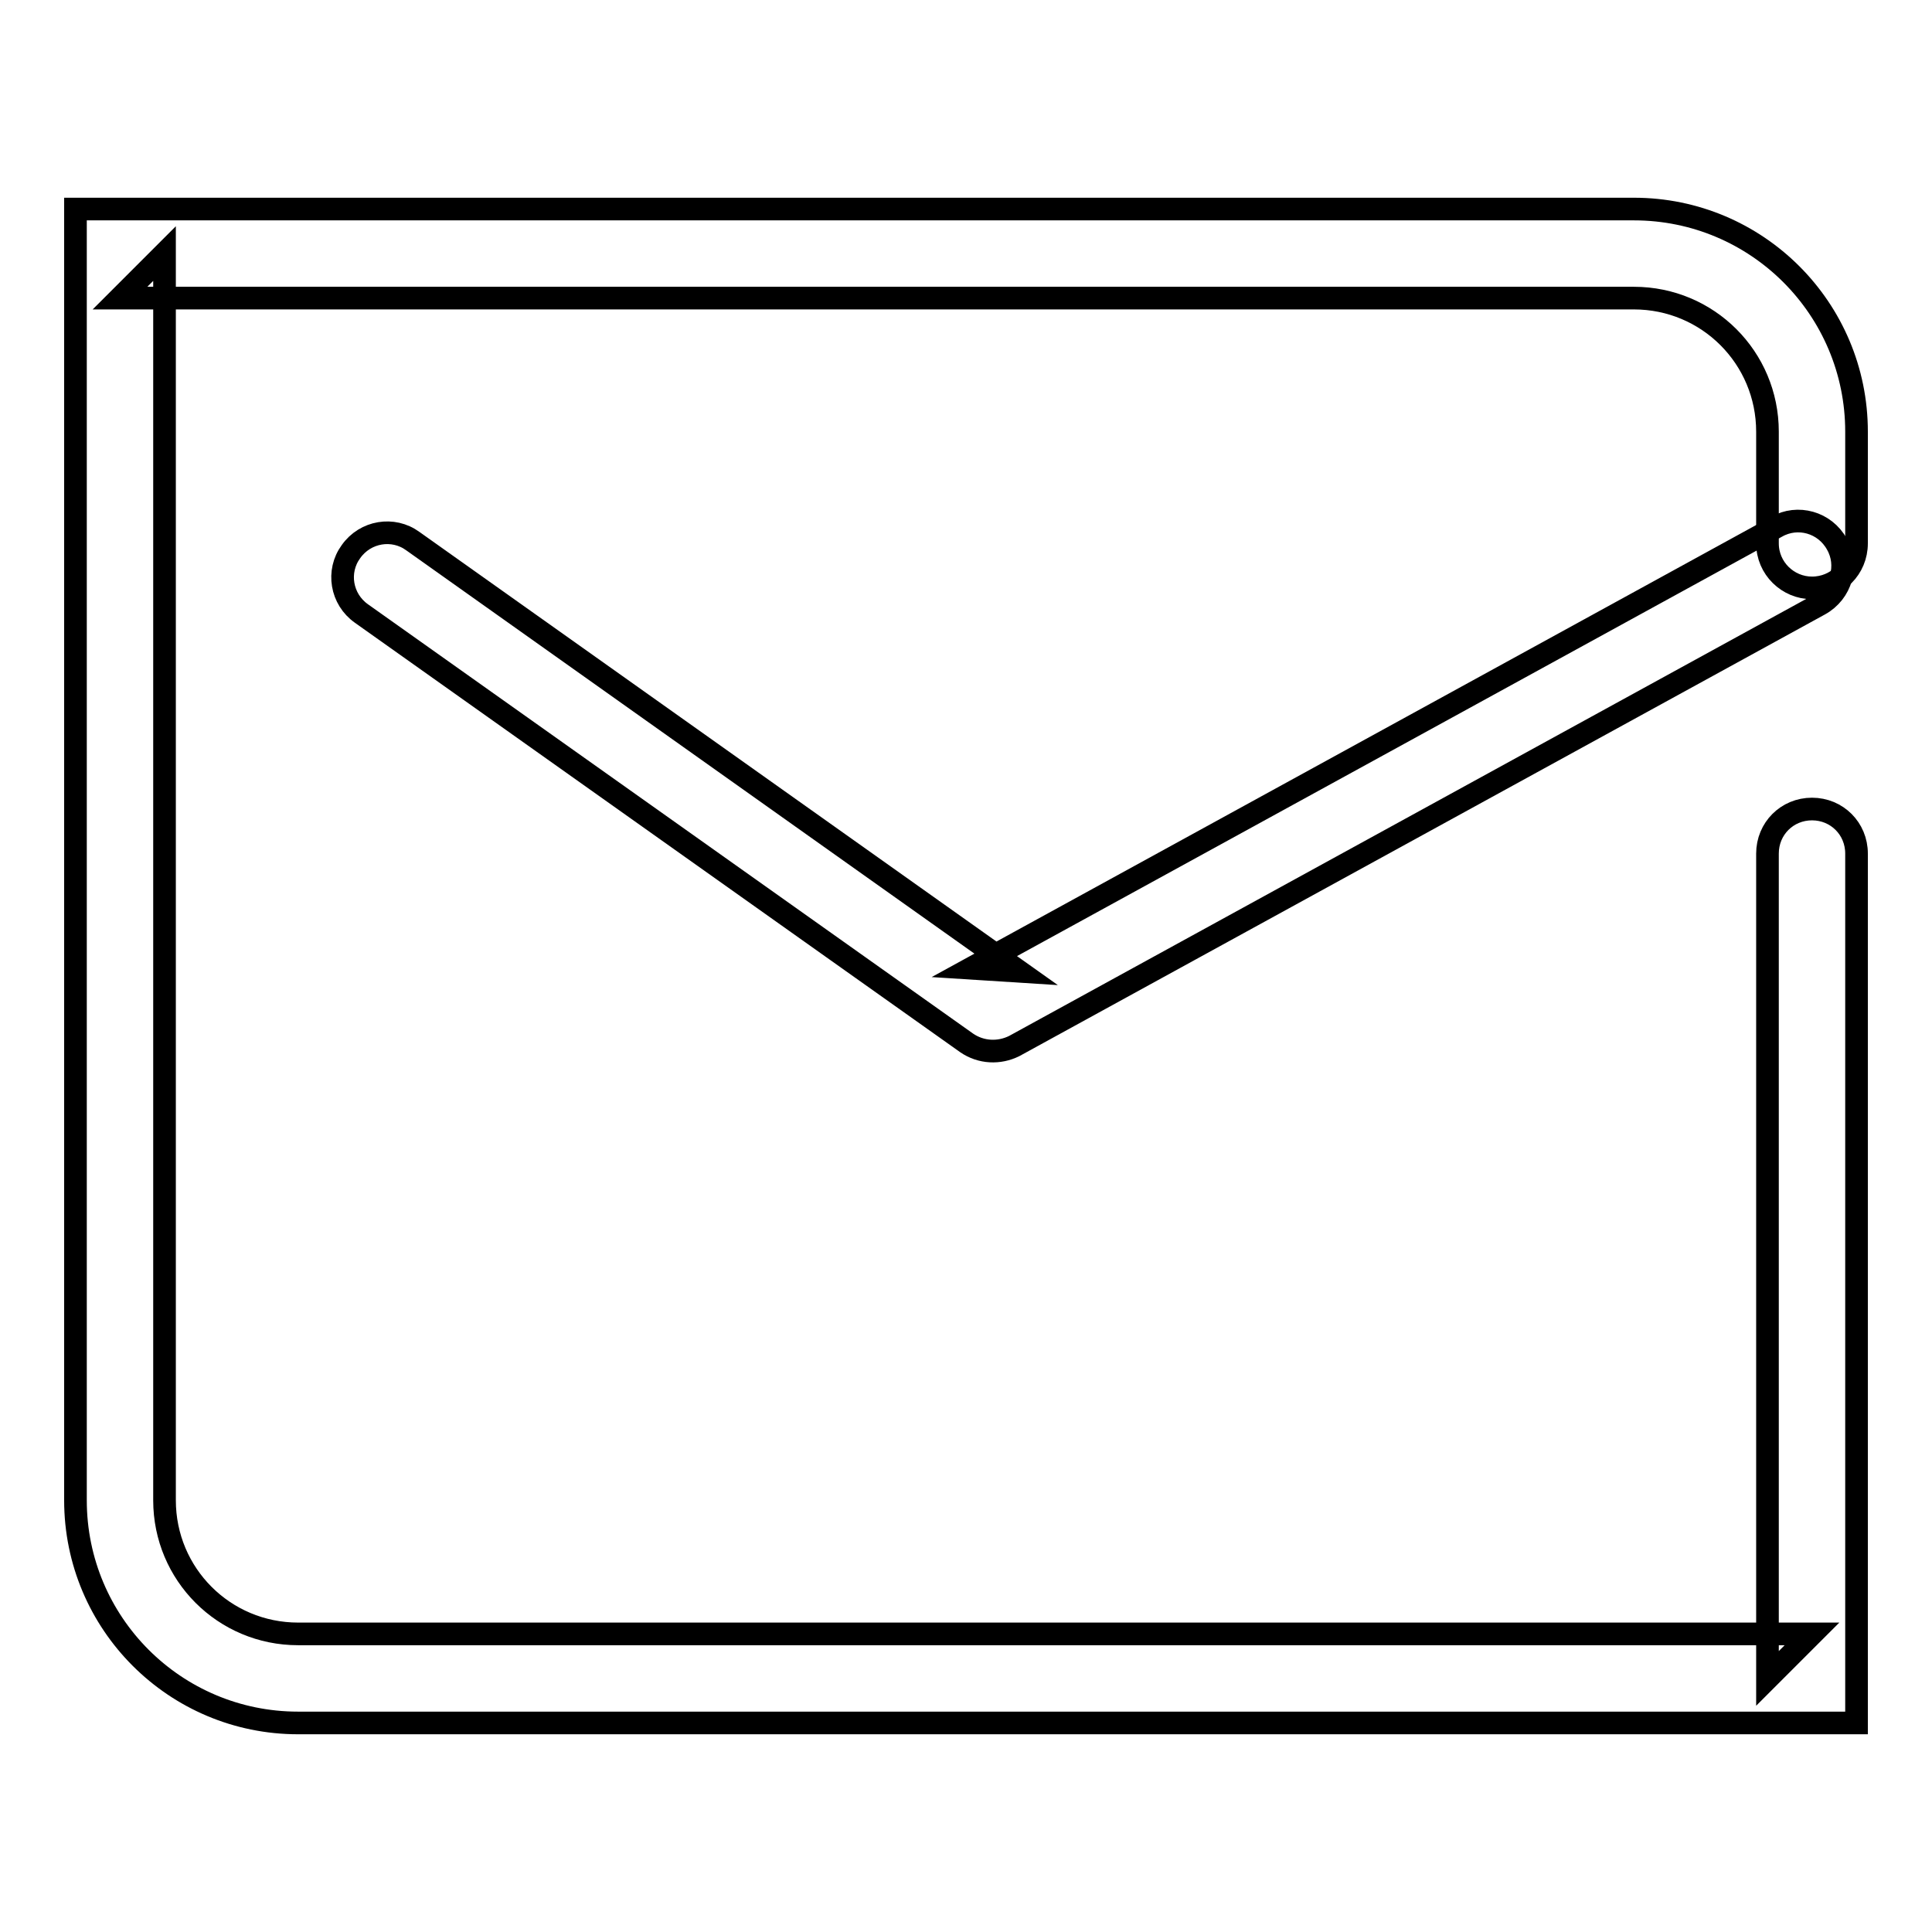 <?xml version="1.0" encoding="utf-8"?>
<!-- Svg Vector Icons : http://www.onlinewebfonts.com/icon -->
<!DOCTYPE svg PUBLIC "-//W3C//DTD SVG 1.1//EN" "http://www.w3.org/Graphics/SVG/1.1/DTD/svg11.dtd">
<svg version="1.1" xmlns="http://www.w3.org/2000/svg" xmlns:xlink="http://www.w3.org/1999/xlink" x="0px" y="0px" viewBox="0 0 256 256" enable-background="new 0 0 256 256" xml:space="preserve">
<g><g><path stroke-width="3" fill-opacity="0" stroke="#000000"  d="M234.2,222.4l5.9-5.9H39.5c-9.8,0-17.7-7.9-17.7-17.7V33.6l-5.9,5.9h200.6c9.8,0,17.7,7.9,17.7,17.7V72c0,3.3,2.7,5.9,5.9,5.9c3.3,0,5.9-2.6,5.9-5.9V57.2c0-16.3-13.2-29.5-29.5-29.5H15.9H10v5.9v165.2c0,16.3,13.2,29.5,29.5,29.5h200.6h5.9v-5.9V113.1c0-3.3-2.6-5.9-5.9-5.9c-3.3,0-5.9,2.6-5.9,5.9V222.4z"/><path stroke-width="3" fill-opacity="0" stroke="#000000"  d="M128.1,138.2c1.9,1.3,4.3,1.4,6.3,0.4l106.7-58.5c2.9-1.6,3.9-5.2,2.3-8c-1.6-2.9-5.2-3.9-8-2.3l-106.7,58.5l6.3,0.4l-80.3-57c-2.6-1.9-6.3-1.3-8.2,1.4c-1.9,2.6-1.3,6.3,1.4,8.2L128.1,138.2z"/></g></g>
</svg>